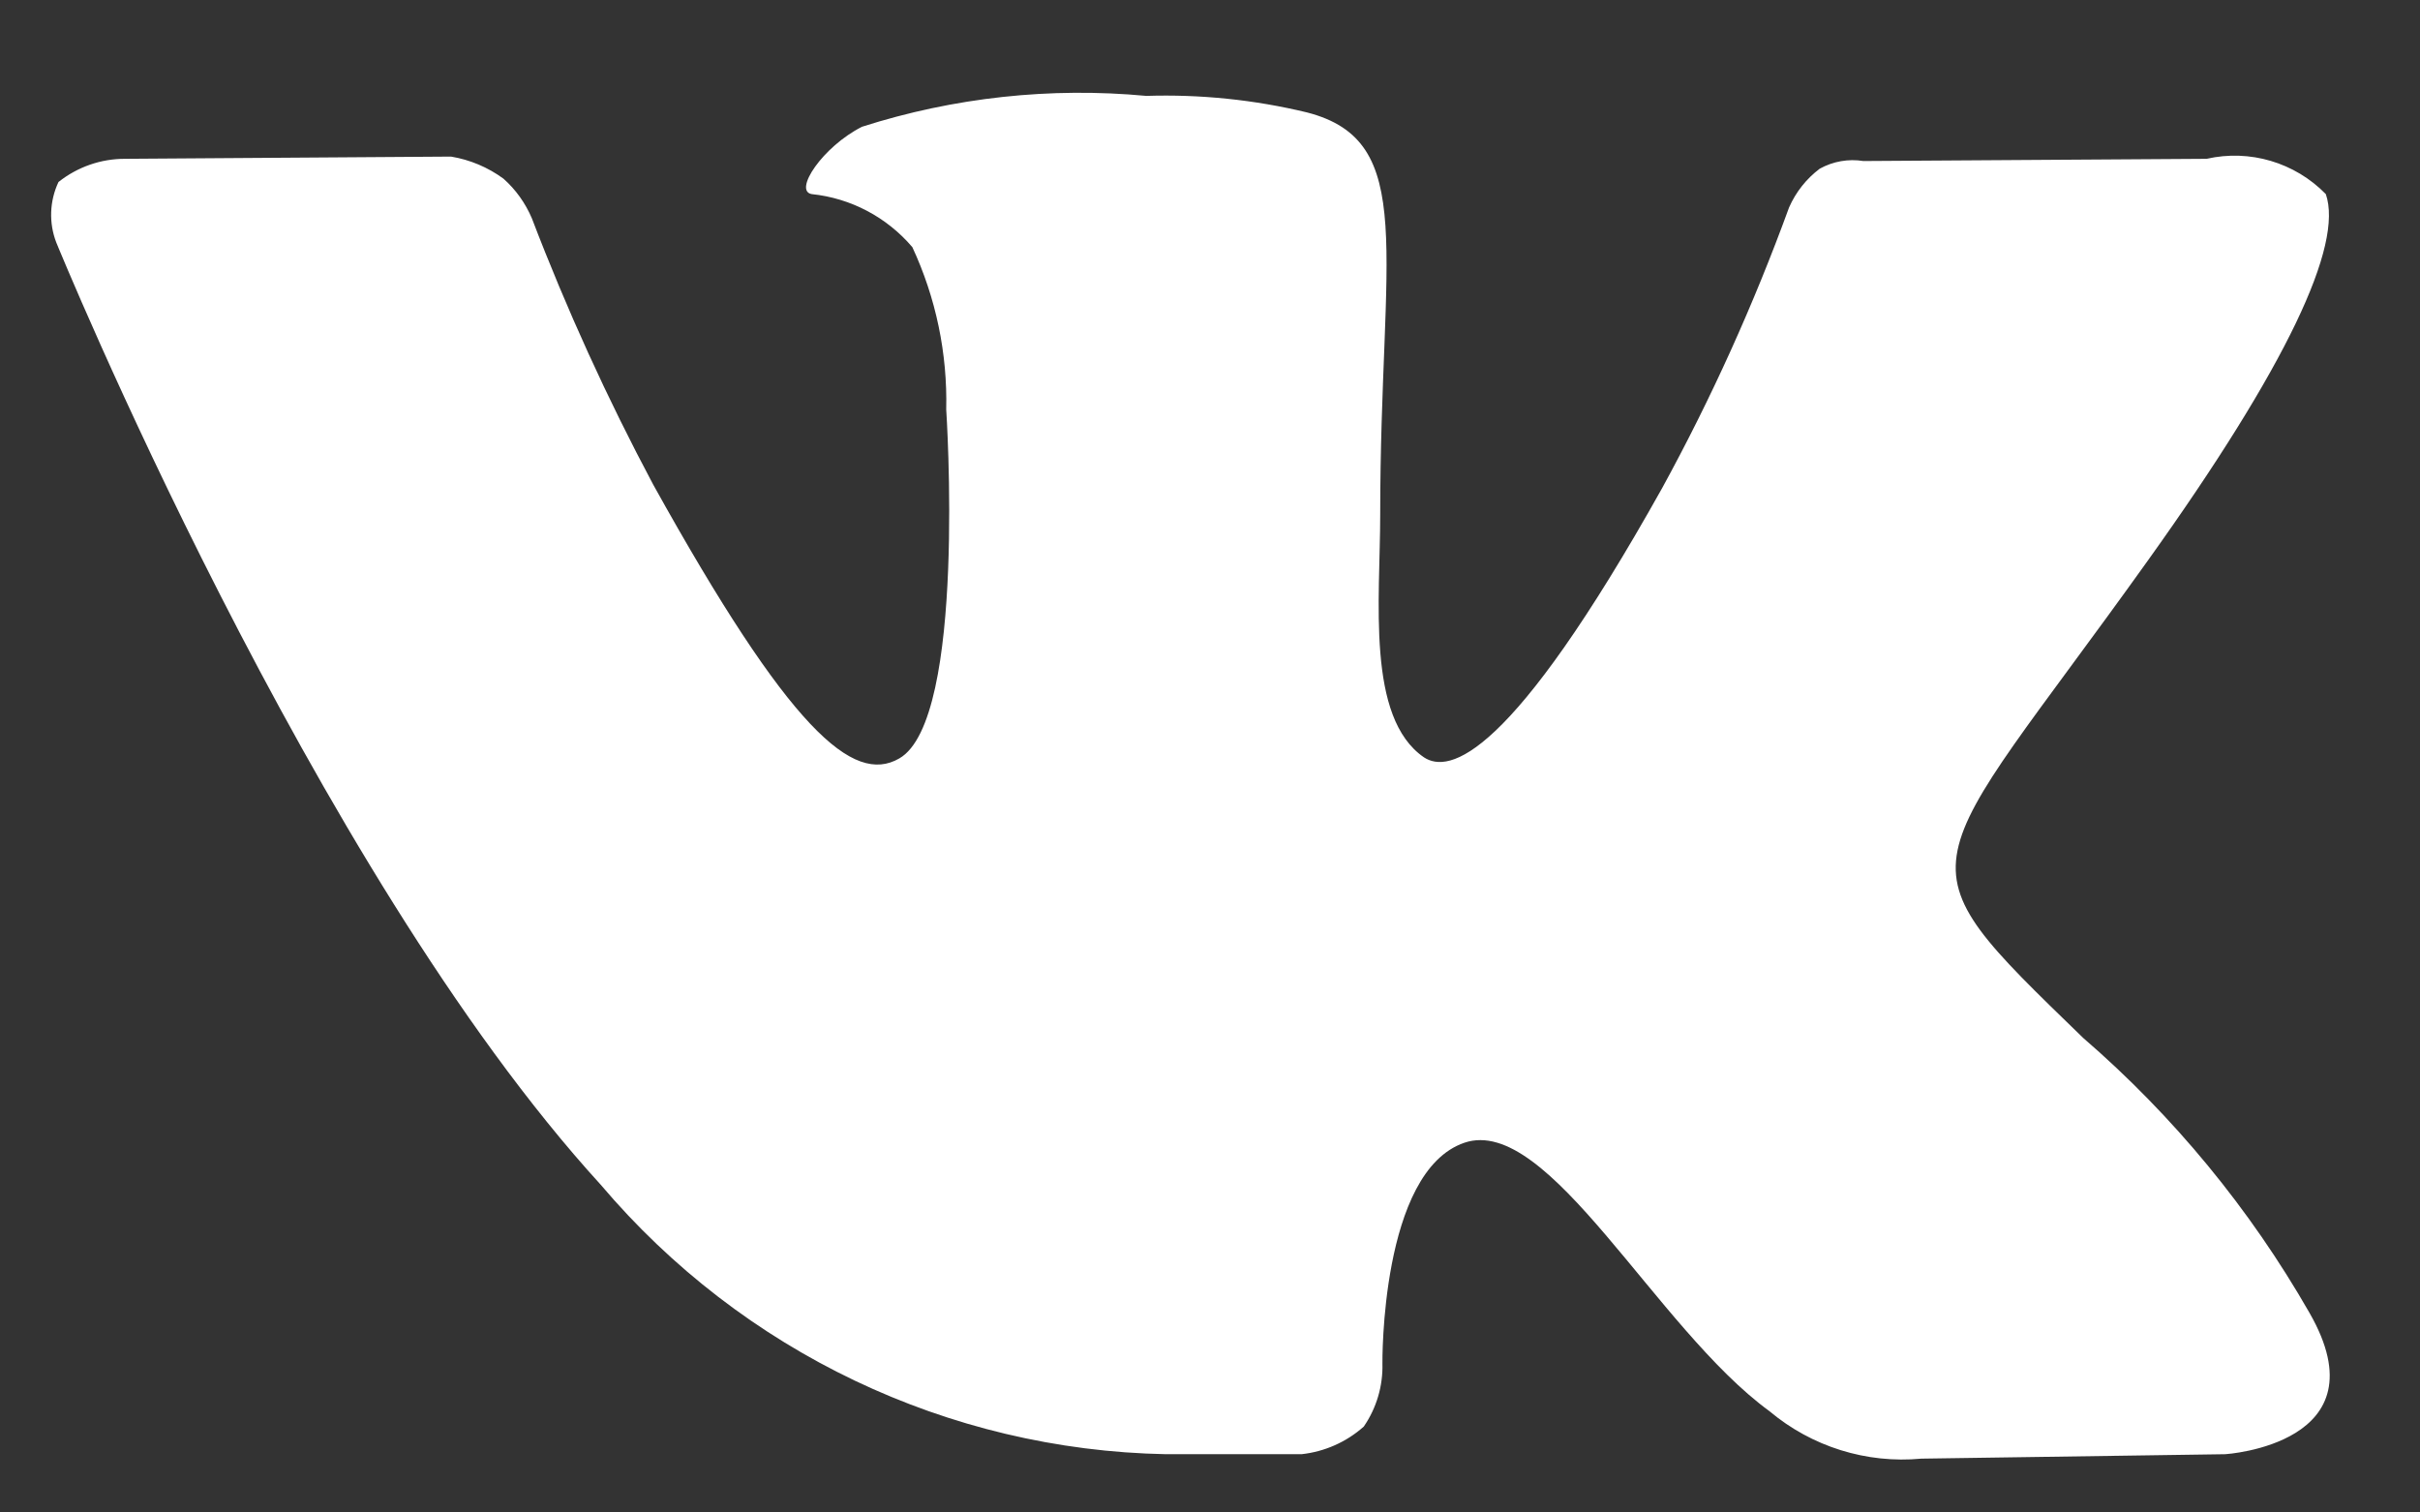 <?xml version="1.0" encoding="UTF-8"?> <svg xmlns="http://www.w3.org/2000/svg" width="24" height="15" viewBox="0 0 24 15" fill="none"><rect x="0" y="0" width="24" height="15" fill="#333333" stroke="none"/> <g clip-path="url(#clip0)"> <path fill-rule="evenodd" clip-rule="evenodd" d="M11.563 14.422H12.908C13.136 14.397 13.352 14.302 13.525 14.148C13.651 13.965 13.716 13.746 13.71 13.524C13.71 13.524 13.688 11.618 14.523 11.333C15.358 11.049 16.42 13.173 17.548 13.995C17.968 14.348 18.511 14.517 19.055 14.466L22.069 14.422C22.069 14.422 23.652 14.323 22.904 13.02C22.314 11.989 21.555 11.067 20.659 10.293C18.762 8.453 19.022 8.749 21.299 5.562C22.687 3.623 23.24 2.429 23.066 1.925C22.759 1.611 22.312 1.478 21.884 1.575L18.48 1.597C18.331 1.573 18.179 1.6 18.047 1.673C17.914 1.773 17.81 1.905 17.743 2.057C17.394 3.015 16.974 3.945 16.485 4.839C14.978 7.533 14.371 7.675 14.122 7.511C13.547 7.117 13.688 5.945 13.688 5.102C13.688 2.495 14.068 1.4 12.962 1.115C12.44 0.989 11.904 0.934 11.368 0.951C10.418 0.862 9.459 0.966 8.549 1.257C8.159 1.454 7.866 1.893 8.05 1.925C8.437 1.965 8.794 2.153 9.048 2.451C9.282 2.954 9.397 3.505 9.384 4.061C9.384 4.061 9.59 7.139 8.918 7.522C8.462 7.785 7.834 7.248 6.478 4.806C6.023 3.952 5.621 3.071 5.275 2.166C5.211 2.015 5.115 1.88 4.993 1.772C4.839 1.659 4.661 1.584 4.473 1.553L1.242 1.575C1.002 1.574 0.769 1.655 0.58 1.805C0.491 1.994 0.483 2.212 0.559 2.407C0.559 2.407 3.096 8.617 5.958 11.75C7.363 13.408 9.403 14.381 11.563 14.422Z" fill="white"></path> </g> <defs> <clipPath id="clip0"> <rect width="23" height="14" fill="white" transform="translate(0.507 0.92)"></rect> </clipPath> </defs> </svg> 
